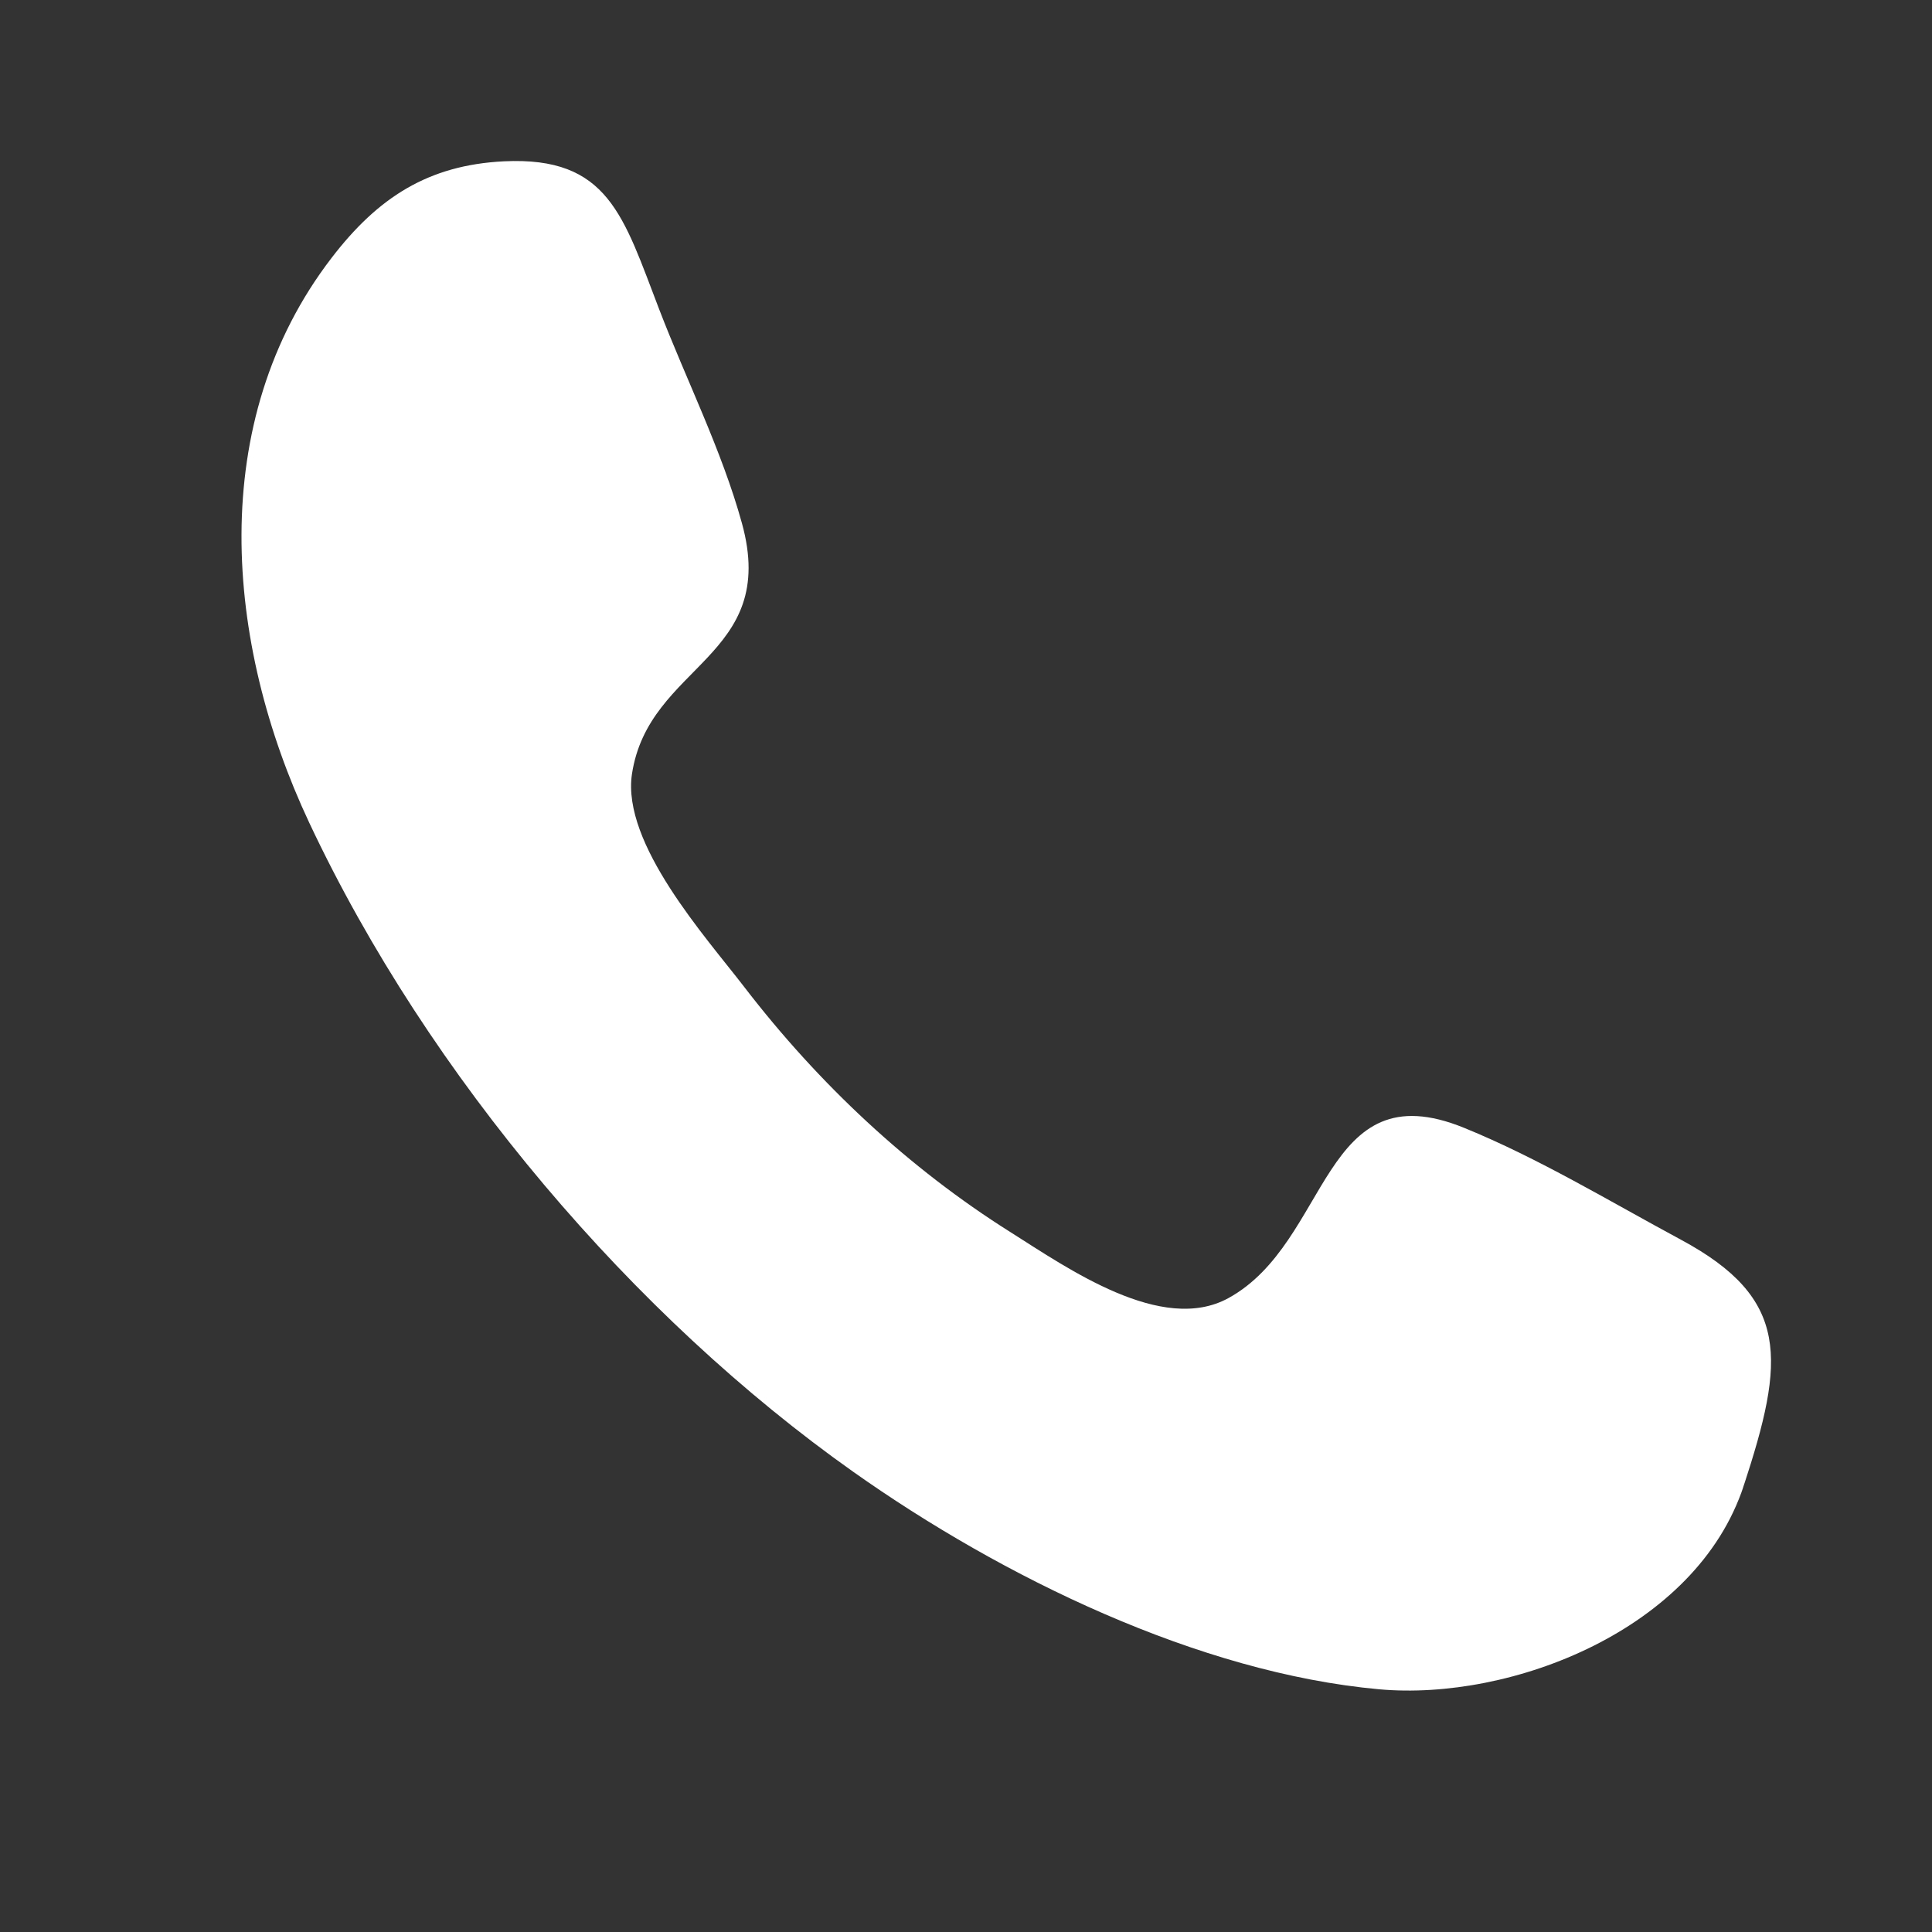 <svg width="24" height="24" viewBox="0 0 24 24" fill="none" xmlns="http://www.w3.org/2000/svg">
<rect x="0" y="0" width="24" height="24" fill="#333333" stroke="none"/>
<path fill-rule="evenodd" clip-rule="evenodd" d="M21.659 18.462C21.072 20.244 18.774 21.133 17.133 20.985C14.891 20.782 12.451 19.593 10.599 18.283C7.877 16.358 5.327 13.38 3.841 10.219C2.791 7.986 2.556 5.24 4.118 3.205C4.695 2.452 5.32 2.051 6.258 2.004C7.56 1.94 7.743 2.685 8.19 3.846C8.523 4.713 8.968 5.598 9.216 6.498C9.681 8.176 8.056 8.246 7.85 9.618C7.723 10.483 8.771 11.643 9.245 12.26C10.174 13.469 11.29 14.511 12.549 15.304C13.269 15.759 14.433 16.578 15.259 16.126C16.531 15.429 16.411 13.285 18.189 14.011C19.11 14.386 20.002 14.927 20.881 15.4C22.24 16.131 22.177 16.889 21.659 18.462C22.046 17.286 21.271 19.637 21.659 18.462Z" fill="white"/>
</svg>
